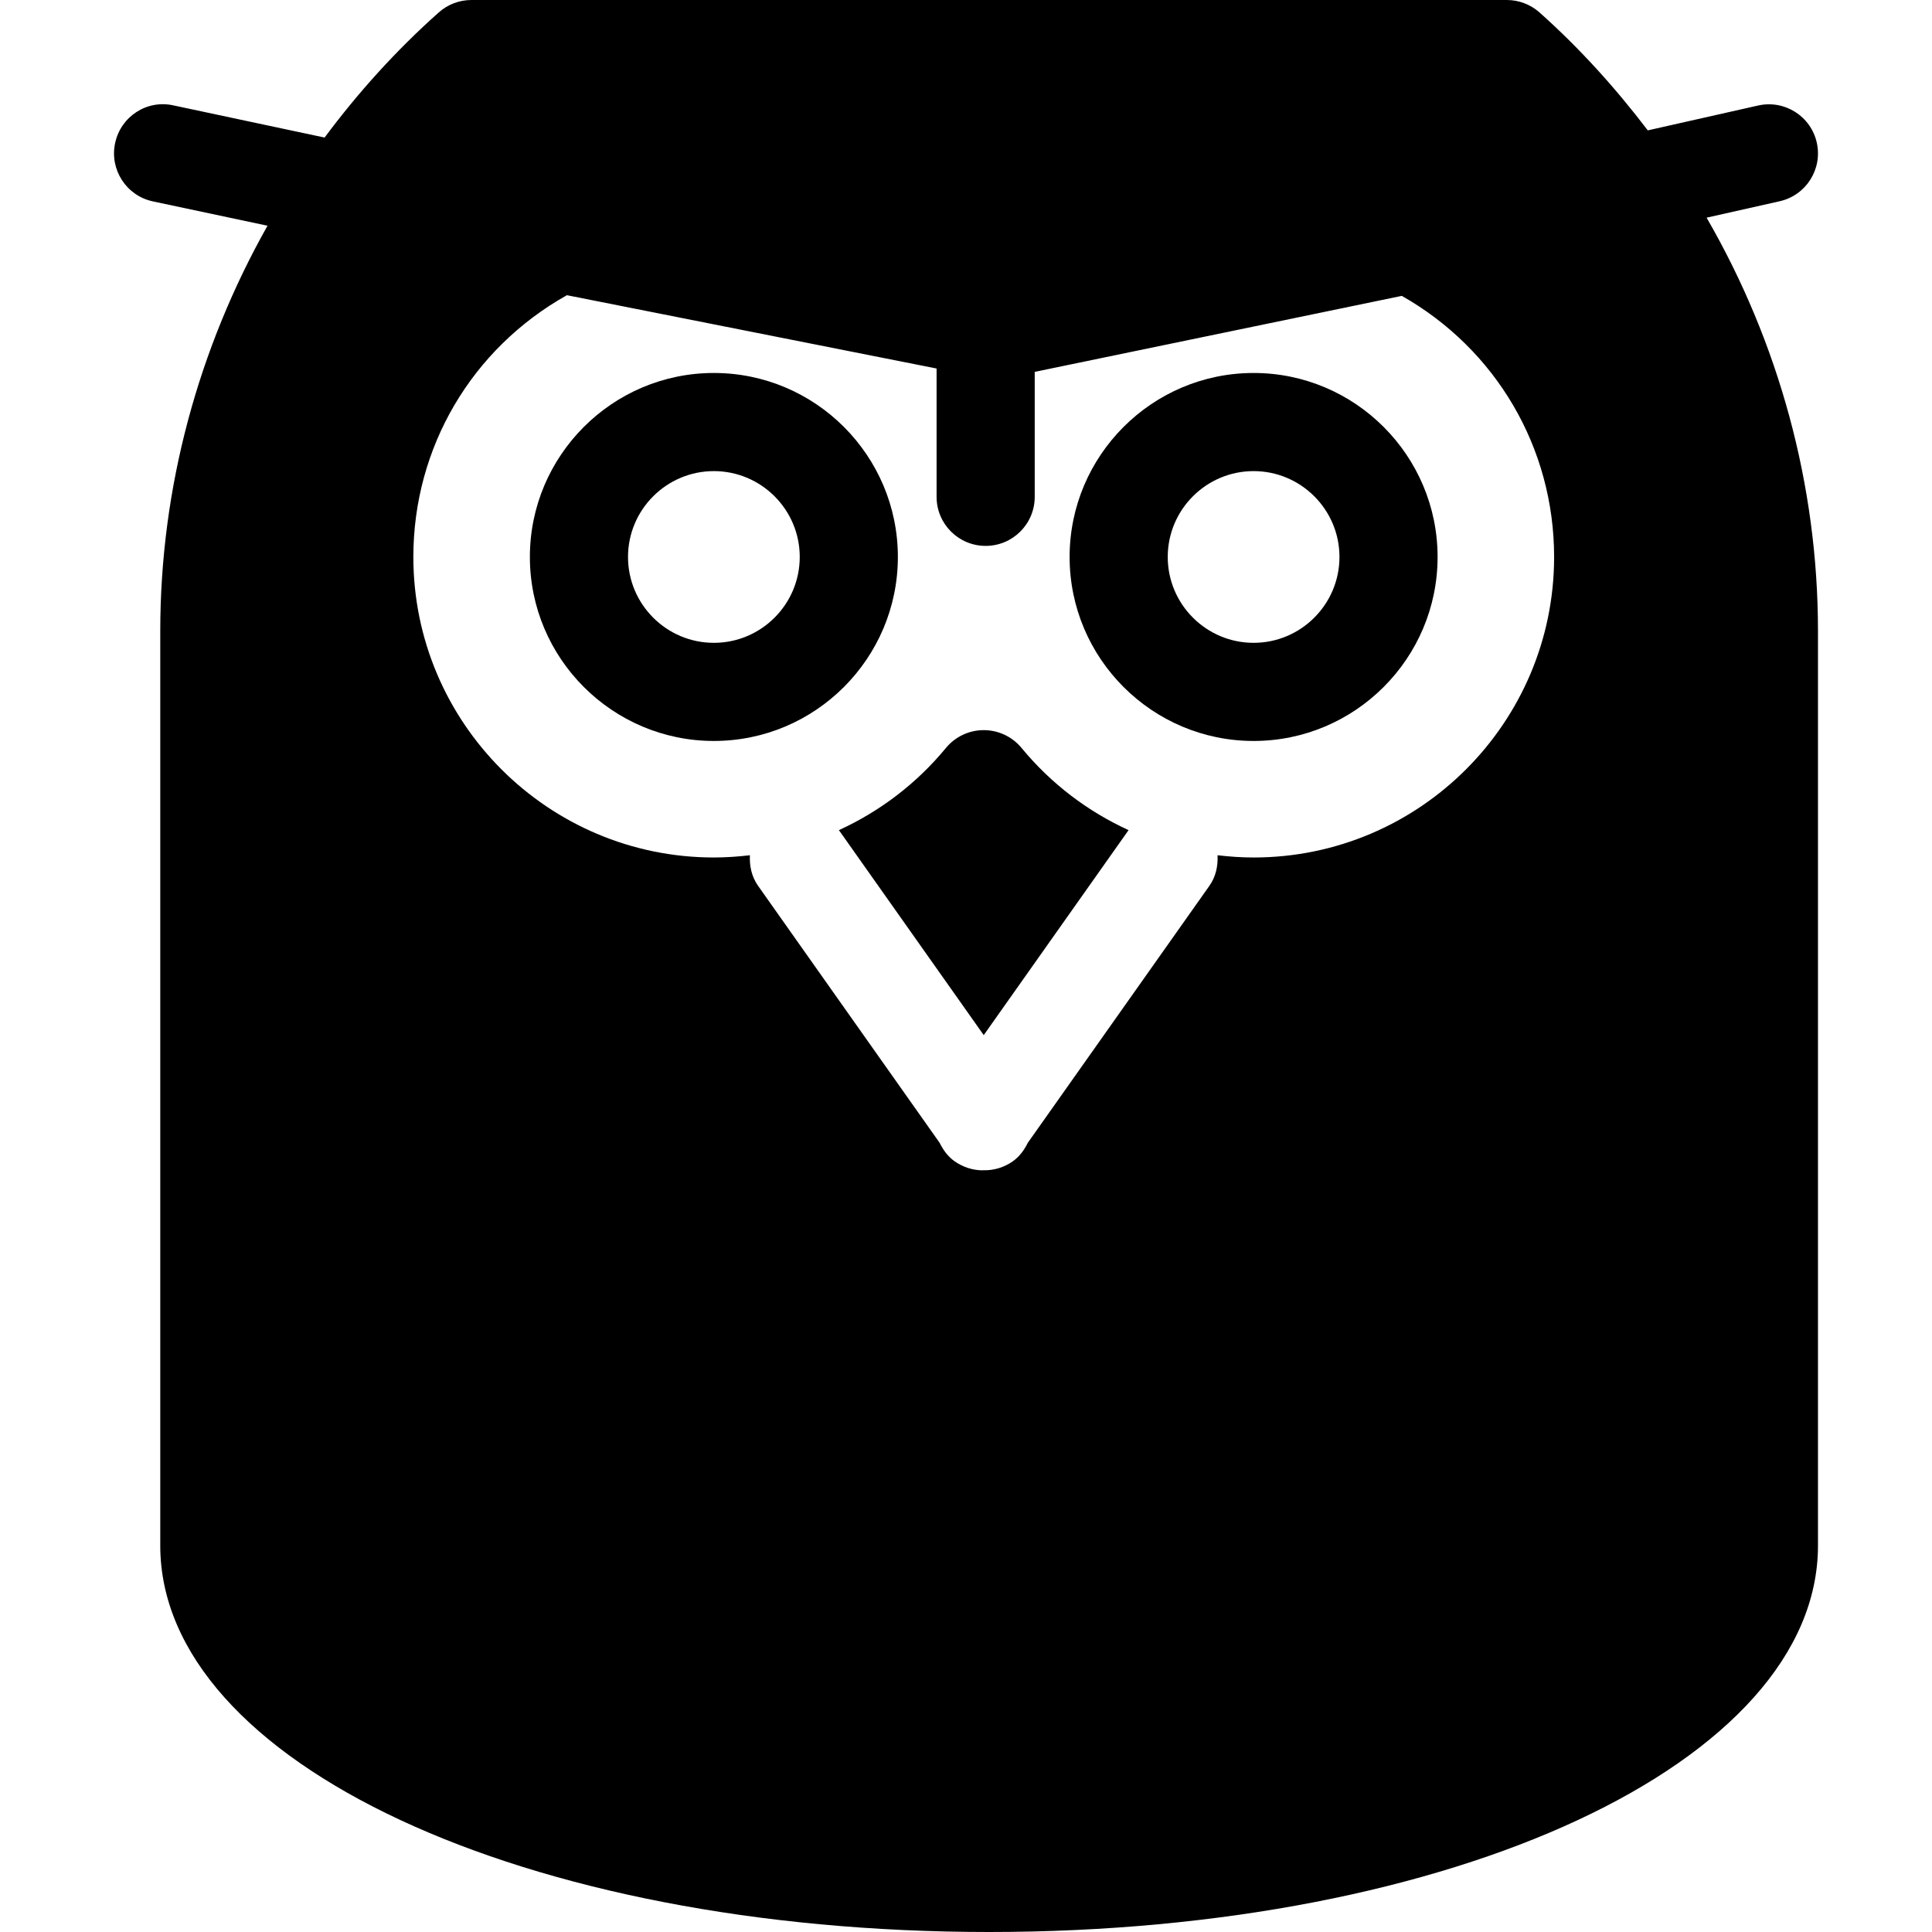 <?xml version="1.0" encoding="iso-8859-1"?>
<!-- Uploaded to: SVG Repo, www.svgrepo.com, Generator: SVG Repo Mixer Tools -->
<!DOCTYPE svg PUBLIC "-//W3C//DTD SVG 1.1//EN" "http://www.w3.org/Graphics/SVG/1.1/DTD/svg11.dtd">
<svg fill="#000000" version="1.1" id="Capa_1" xmlns="http://www.w3.org/2000/svg" xmlns:xlink="http://www.w3.org/1999/xlink" 
	 width="800px" height="800px" viewBox="0 0 804.741 804.741"
	 xml:space="preserve">
<g>
	<path d="M373.993,231.997c0-42.252-34.377-76.641-76.641-76.641c-42.262,0-76.64,34.389-76.64,76.641
		c0,42.248,34.378,76.636,76.64,76.636C339.616,308.633,373.993,274.245,373.993,231.997z M297.353,267.759
		c-19.72,0-35.764-16.043-35.764-35.761c0-19.722,16.044-35.765,35.764-35.765c19.719,0,35.766,16.043,35.766,35.765
		C333.118,251.716,317.072,267.759,297.353,267.759z"/>
	<path d="M522.167,155.357c-42.263,0-76.64,34.389-76.64,76.641c0,42.248,34.377,76.636,76.64,76.636
		c42.259,0,76.638-34.388,76.638-76.636C598.804,189.745,564.426,155.357,522.167,155.357z M522.167,267.759
		c-19.719,0-35.766-16.043-35.766-35.761c0-19.722,16.046-35.765,35.766-35.765c19.717,0,35.763,16.043,35.763,35.765
		C557.93,251.716,541.883,267.759,522.167,267.759z"/>
	<path d="M425.527,311.568c-3.885-4.709-9.659-7.445-15.77-7.445c-6.106,0-11.884,2.735-15.766,7.445
		c-12.267,14.875-27.542,26.425-44.558,34.209l60.324,85.383l60.324-85.383C453.07,337.992,437.793,326.442,425.527,311.568z"/>
	<path d="M756.747,59.398c-2.485-10.999-13.374-17.922-24.428-15.45l-45.964,10.358c-13.401-17.601-28.332-34.186-45.117-49.139
		C637.495,1.856,632.657,0,627.646,0H196.364c-5.011,0-9.851,1.833-13.592,5.167c-17.763,15.806-33.601,33.35-47.57,52.131
		l-63.02-13.413c-11.116-2.435-21.902,4.712-24.238,15.75c-2.348,11.037,4.699,21.896,15.737,24.249l47.748,10.138
		c-28.838,51.157-44.674,109.171-44.674,168.852v380.921c0,90.256,151.645,160.946,345.241,160.946
		c193.598,0,345.251-70.689,345.251-160.946V262.874c0-60.956-16.369-120.251-46.396-172.204l30.45-6.845
		C752.307,81.353,759.219,70.412,756.747,59.398z M522.167,357.173c-5.06,0-10.06-0.355-15.019-0.935
		c0.209,4.388-0.662,8.858-3.396,12.733l-75.645,107.055c-1.458,2.954-3.385,5.669-6.245,7.706
		c-3.583,2.514-7.705,3.729-11.775,3.729c-0.11,0-0.211-0.059-0.308-0.082c-0.132,0.023-0.241,0.104-0.362,0.104
		c-4.071,0-8.192-1.241-11.776-3.754c-2.873-2.036-4.81-4.771-6.267-7.725l-75.62-107.035c-2.733-3.875-3.601-8.345-3.394-12.731
		c-4.948,0.578-9.947,0.935-15.008,0.935c-69.025,0-125.177-56.14-125.177-125.175c0-45.649,24.34-86.818,63.957-109.033
		l153.988,30.536v53.446c0,11.298,9.15,20.438,20.437,20.438c11.288,0,20.439-9.14,20.439-20.438v-52.051l152.901-31.654
		c39.307,22.271,63.442,63.348,63.442,108.755C647.343,301.033,591.192,357.173,522.167,357.173z"/>
</g>
</svg>